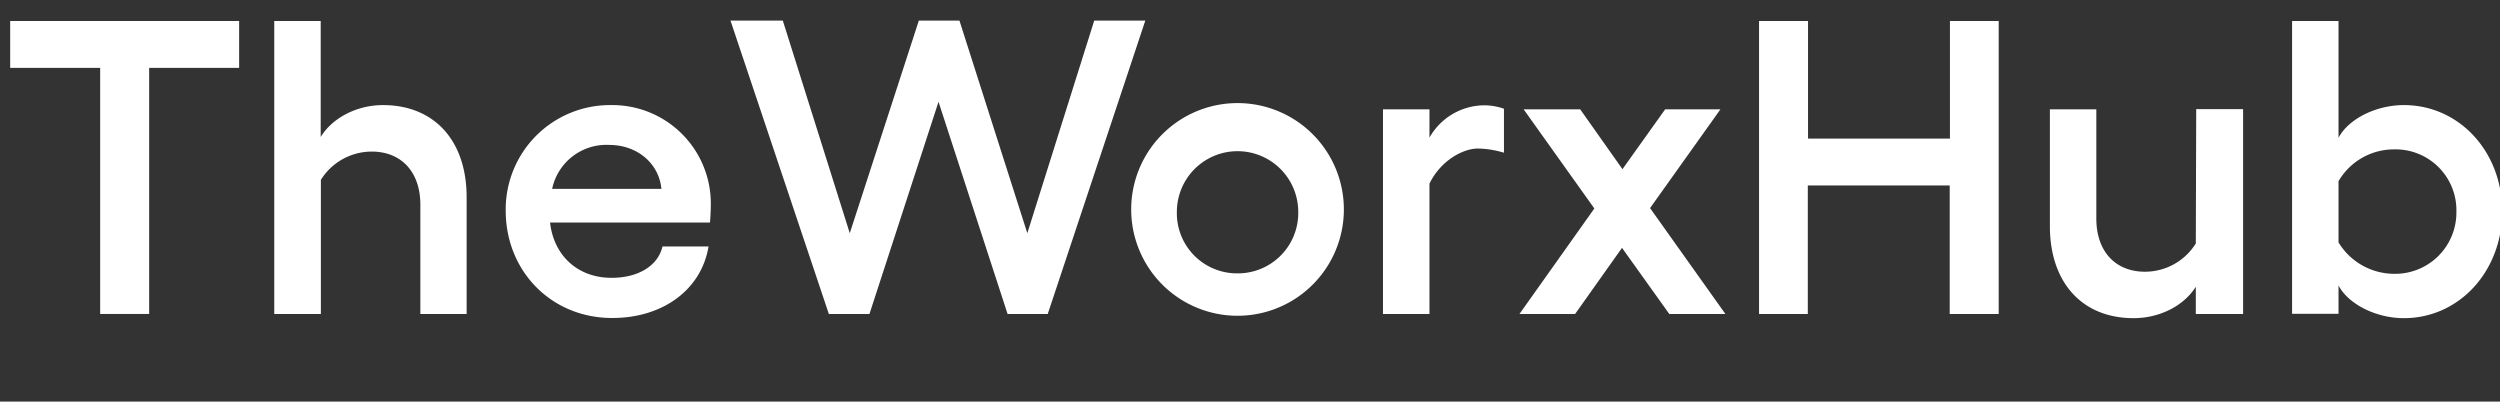 <svg id="Layer_1" data-name="Layer 1" xmlns="http://www.w3.org/2000/svg" viewBox="0 0 442 71"><rect x="0" y="0" width="442" height="71" fill="#333333" stroke="none"/><defs><style>.cls-1{fill:#fff;}</style></defs><path class="cls-1" d="M17.71,55.51V12H1.8V3.71H42.28V12H26.37V55.51Z"/><path class="cls-1" d="M56.7,3.71v20.5c2.15-3.48,6.52-5.63,11-5.63,9.1,0,14.8,6.3,14.8,16.29V55.51H74.32V36.2c0-5.85-3.41-9.4-8.59-9.4a10.62,10.62,0,0,0-9,5V55.51H48.49V3.71Z"/><path class="cls-1" d="M89.41,37.23a18.44,18.44,0,0,1,18.65-18.65,17.41,17.41,0,0,1,17.61,17.77c0,.66-.07,2.22-.15,3H97.25c.67,5.85,4.89,9.77,10.88,9.77,4.74,0,8.22-2.15,9-5.55h8.14c-1.26,7.69-8.14,12.65-17,12.65C97.55,56.25,89.41,48,89.41,37.23Zm27.53-3.84c-.44-4.52-4.29-7.77-9.25-7.77a9.8,9.8,0,0,0-10.07,7.77Z"/><path class="cls-1" d="M202.49,3.64,185.24,55.51h-7.1L165.93,18,153.72,55.51h-7.18L129.15,3.64h9.25l11.84,37.59L162.45,3.64h7.18l12,37.59L193.46,3.64Z"/><path class="cls-1" d="M200,37.46a18.8,18.8,0,1,1,37.59,0,18.8,18.8,0,0,1-37.59,0Zm18.8,10.87a10.67,10.67,0,0,0,10.73-10.87,10.73,10.73,0,1,0-21.46,0A10.63,10.63,0,0,0,218.84,48.33Z"/><path class="cls-1" d="M244.51,19.33h8.22v5a11.21,11.21,0,0,1,9.25-5.7,10.32,10.32,0,0,1,3.92.6V27a17.13,17.13,0,0,0-4.59-.74c-2.74,0-6.66,2.22-8.58,6.21V55.51h-8.22Z"/><path class="cls-1" d="M286.77,43.82l-8.29,11.69h-9.84l13.24-18.65-12.5-17.53h10l7.47,10.58,7.55-10.58h9.77L291.73,36.79l13.32,18.72h-9.92Z"/><path class="cls-1" d="M353.37,3.71v51.8h-8.66V32.79H319.62V55.51H311V3.71h8.66v20.8h25.09V3.71Z"/><path class="cls-1" d="M388.22,50.7c-2.15,3.41-6.44,5.55-11,5.55-9.1,0-14.8-6.29-14.8-16.28V19.33h8.21V38.64c0,5.85,3.41,9.4,8.59,9.4a10.58,10.58,0,0,0,9-5l.07-23.75h8.29V55.51h-8.36Z"/><path class="cls-1" d="M425,18.58c9.84,0,17.39,8.29,17.39,18.8S434.84,56.25,425,56.25c-4.89,0-9.77-2.44-11.55-5.77v5h-8.21V3.71h8.21V24.36C415.23,21,420.11,18.58,425,18.58Zm-1.71,29.83a10.83,10.83,0,0,0,11-11,10.76,10.76,0,0,0-11-11,11.36,11.36,0,0,0-9.84,5.62V42.86A11.55,11.55,0,0,0,423.29,48.41Z"/></svg>